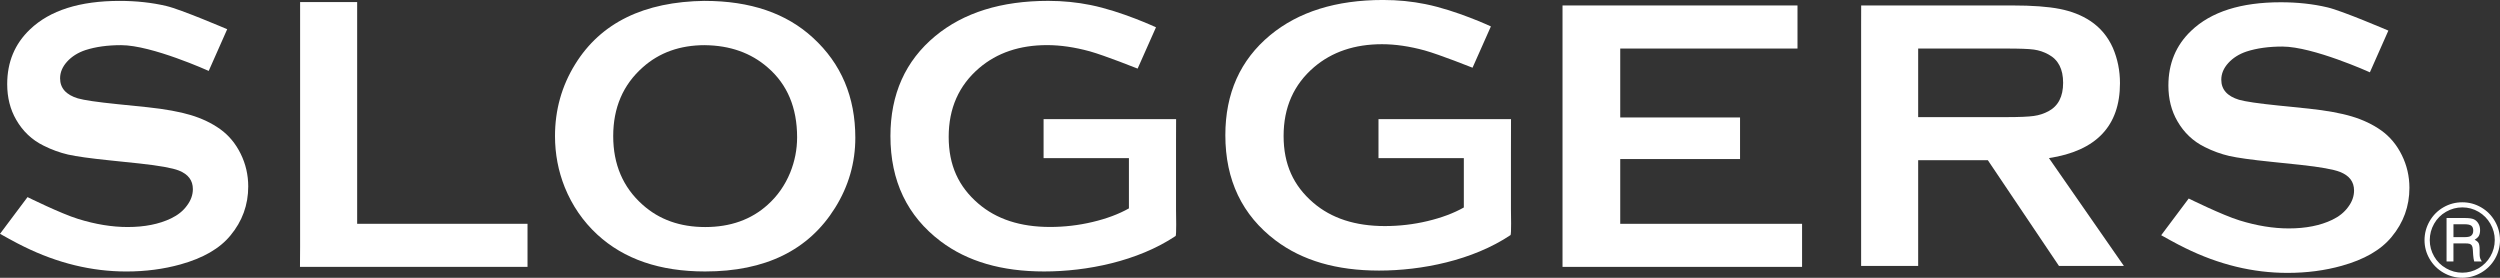 <svg xmlns="http://www.w3.org/2000/svg" fill="none" viewBox="0 0 225 25" height="25" width="225">
<rect x="0" y="0" width="225" height="25" fill="#333333" stroke="none"/>
<g clip-path="url(#clip0_29_5163)">
<path fill="white" d="M18.784 6.383C18.784 6.383 13.659 4.064 10.901 4.064C9.683 4.064 8.614 4.21 7.679 4.512C7.002 4.741 6.455 5.088 6.038 5.548C5.621 6.007 5.408 6.507 5.408 7.048C5.408 7.929 5.943 8.53 7.008 8.854C7.561 9.013 8.744 9.189 10.561 9.373L13.267 9.649C14.873 9.821 16.173 10.056 17.166 10.356C18.159 10.655 19.042 11.072 19.806 11.615C20.588 12.175 21.206 12.916 21.66 13.839C22.112 14.756 22.341 15.739 22.341 16.78C22.341 18.44 21.806 19.91 20.741 21.192C19.777 22.369 18.277 23.232 16.241 23.798C14.724 24.221 13.1 24.434 11.366 24.434C8.255 24.434 5.183 23.687 2.149 22.192C1.507 21.892 0 21.044 0 21.044L2.477 17.74C2.477 17.74 5.478 19.227 7.043 19.708C8.602 20.191 10.084 20.432 11.483 20.432C13.013 20.432 14.317 20.174 15.395 19.656C15.996 19.367 16.473 18.991 16.823 18.508C17.183 18.031 17.358 17.537 17.358 17.019C17.358 16.236 16.941 15.683 16.099 15.349C15.517 15.119 14.334 14.907 12.553 14.713L9.9 14.436C8.119 14.254 6.859 14.077 6.125 13.911C5.39 13.74 4.653 13.476 3.918 13.106C2.878 12.594 2.054 11.818 1.459 10.781C0.919 9.852 0.648 8.78 0.648 7.574C0.648 5.586 1.331 3.944 2.702 2.643C4.49 0.933 7.179 0.081 10.767 0.081C12.266 0.081 13.673 0.233 14.966 0.539C16.266 0.838 20.448 2.629 20.448 2.629L18.784 6.383Z"></path>
<path fill="white" d="M32.146 20.143H47.477V24.021H26.998C26.998 24.021 27.01 22.567 27.01 22.208V0.188H32.144V20.143H32.146Z"></path>
<path fill="white" d="M63.423 0.081C67.523 0.081 70.77 1.187 73.174 3.405C75.709 5.728 76.979 8.724 76.979 12.4C76.979 14.653 76.374 16.759 75.156 18.708C72.774 22.526 68.875 24.432 63.458 24.432C59.388 24.432 56.159 23.325 53.754 21.108C52.472 19.924 51.496 18.502 50.825 16.848C50.243 15.388 49.95 13.854 49.95 12.247C49.95 9.893 50.555 7.739 51.762 5.786C54.068 2.05 57.955 0.149 63.425 0.078M63.442 4.064C61.2 4.064 59.336 4.729 57.842 6.065C56.07 7.636 55.189 9.701 55.189 12.249C55.189 14.797 56.07 16.862 57.842 18.433C59.336 19.77 61.212 20.434 63.471 20.434C65.729 20.434 67.605 19.77 69.087 18.433C69.969 17.645 70.652 16.674 71.123 15.522C71.533 14.504 71.74 13.445 71.74 12.357C71.74 9.691 70.858 7.591 69.087 6.067C67.581 4.756 65.7 4.091 63.442 4.066"></path>
<path fill="white" d="M101.601 14.229H93.922V10.719H105.849L105.843 12.65V18.919C105.843 19.278 105.896 21.178 105.802 21.242C102.385 23.521 97.799 24.432 93.974 24.432C90.149 24.432 87.069 23.532 84.668 21.725C81.65 19.447 80.139 16.288 80.139 12.247C80.139 8.481 81.481 5.48 84.168 3.25C86.722 1.138 90.109 0.078 94.339 0.078C95.681 0.078 96.942 0.209 98.139 0.45C100.942 1.012 104.039 2.457 104.039 2.457L102.387 6.174C102.387 6.174 99.433 4.997 98.079 4.619C96.721 4.248 95.439 4.06 94.234 4.06C91.781 4.06 89.74 4.747 88.124 6.125C86.295 7.69 85.382 9.751 85.382 12.313C85.382 14.876 86.27 16.796 88.053 18.326C89.684 19.726 91.829 20.426 94.494 20.426C95.788 20.426 97.07 20.28 98.333 19.978C99.592 19.679 100.686 19.272 101.603 18.754V14.221L101.601 14.229Z"></path>
<path fill="white" d="M145.821 14.314V20.143H162.186V24.019H140.627V0.491H161.775V4.369H145.821V10.572H156.604V14.314H145.821Z"></path>
<path fill="white" d="M172.635 14.417V23.932H167.501V2.304C167.501 1.945 167.505 0.491 167.505 0.491H181.111C182.904 0.491 184.329 0.597 185.375 0.803C186.428 1.01 187.347 1.369 188.127 1.885C189.033 2.486 189.708 3.298 190.162 4.316C190.585 5.305 190.798 6.364 190.798 7.487C190.798 11.33 188.67 13.577 184.405 14.229L191.149 23.934H185.307L178.906 14.419H172.637L172.635 14.417ZM172.635 10.541H180.564C181.734 10.541 182.564 10.506 183.045 10.436C183.528 10.37 183.967 10.223 184.368 10.007C185.243 9.536 185.681 8.689 185.681 7.452C185.681 6.215 185.245 5.375 184.368 4.904C183.957 4.675 183.515 4.528 183.051 4.462C182.587 4.398 181.757 4.369 180.564 4.369H172.635V10.541Z"></path>
<path fill="white" d="M225 21.595C225 22.206 224.847 22.774 224.546 23.297C224.242 23.821 223.827 24.236 223.301 24.542C222.773 24.847 222.207 25 221.604 25C221.002 25 220.438 24.847 219.912 24.544C219.383 24.24 218.968 23.825 218.663 23.301C218.357 22.776 218.207 22.212 218.207 21.613C218.207 21.015 218.359 20.441 218.663 19.91C218.968 19.379 219.383 18.962 219.907 18.659C220.434 18.355 220.999 18.206 221.604 18.206C222.209 18.206 222.775 18.357 223.297 18.659C223.821 18.96 224.234 19.375 224.54 19.906C224.845 20.436 224.998 21 224.998 21.597M224.529 21.601C224.529 21.083 224.397 20.593 224.135 20.139C223.873 19.681 223.516 19.322 223.066 19.059C222.618 18.797 222.133 18.665 221.613 18.665C221.092 18.665 220.601 18.797 220.145 19.059C219.689 19.319 219.329 19.681 219.069 20.139C218.809 20.596 218.679 21.087 218.679 21.611C218.679 22.136 218.809 22.621 219.069 23.073C219.329 23.528 219.689 23.885 220.147 24.147C220.605 24.409 221.092 24.542 221.613 24.542C222.133 24.542 222.614 24.409 223.066 24.147C223.518 23.883 223.875 23.526 224.135 23.073C224.395 22.621 224.527 22.134 224.527 21.605M220.192 19.621H221.823C222.203 19.621 222.475 19.658 222.643 19.735C222.812 19.811 222.946 19.935 223.051 20.11C223.157 20.284 223.208 20.486 223.208 20.715C223.208 20.913 223.173 21.087 223.097 21.23C223.039 21.337 222.915 21.454 222.721 21.581C222.896 21.665 223.014 21.766 223.076 21.88C223.136 21.994 223.167 22.19 223.167 22.466V22.908C223.167 23.117 223.212 23.29 223.305 23.429L223.367 23.532H222.678C222.632 23.371 222.603 23.179 222.585 22.956L222.556 22.477C222.543 22.301 222.517 22.177 222.471 22.105C222.426 22.033 222.362 21.981 222.281 21.95C222.199 21.917 222.036 21.903 221.79 21.903H220.81V23.532H220.19V19.623L220.192 19.621ZM220.812 20.183V21.343H221.769C222.063 21.343 222.259 21.31 222.362 21.242C222.515 21.147 222.591 20.986 222.591 20.759C222.591 20.56 222.537 20.414 222.428 20.321C222.318 20.23 222.112 20.183 221.811 20.183H220.812Z"></path>
<path fill="white" d="M213.292 6.509C213.292 6.509 208.166 4.19 205.408 4.19C204.191 4.19 203.121 4.336 202.186 4.638C201.509 4.867 200.962 5.214 200.545 5.674C200.128 6.133 199.916 6.633 199.916 7.174C199.916 8.055 200.45 8.656 201.515 8.98C202.069 9.139 203.251 9.315 205.068 9.499L207.774 9.775C209.38 9.947 210.68 10.182 211.673 10.482C212.666 10.781 213.55 11.198 214.314 11.741C215.096 12.301 215.713 13.042 216.167 13.965C216.619 14.882 216.848 15.865 216.848 16.905C216.848 18.566 216.314 20.036 215.249 21.318C214.285 22.495 212.784 23.358 210.749 23.924C209.231 24.348 207.607 24.56 205.873 24.56C202.762 24.56 199.691 23.813 196.656 22.318C196.014 22.018 194.507 21.17 194.507 21.17L196.984 17.866C196.984 17.866 199.986 19.352 201.55 19.834C203.109 20.317 204.591 20.558 205.991 20.558C207.52 20.558 208.825 20.3 209.902 19.782C210.503 19.493 210.98 19.117 211.331 18.634C211.69 18.157 211.865 17.663 211.865 17.145C211.865 16.362 211.448 15.809 210.606 15.475C210.024 15.245 208.841 15.033 207.06 14.838L204.407 14.562C202.626 14.38 201.367 14.203 200.632 14.037C199.897 13.866 199.16 13.602 198.425 13.232C197.385 12.72 196.561 11.944 195.967 10.907C195.426 9.978 195.155 8.906 195.155 7.7C195.155 5.712 195.839 4.07 197.209 2.769C198.997 1.057 201.685 0.204 205.272 0.204C206.771 0.204 208.179 0.357 209.471 0.663C210.771 0.962 214.953 2.753 214.953 2.753L213.29 6.507L213.292 6.509Z"></path>
<path fill="white" d="M131.743 14.229H124.064V10.719H135.991L135.985 13.808V18.838C135.985 19.198 136.038 21.097 135.943 21.161C132.527 23.441 127.94 24.352 124.115 24.352C120.29 24.352 117.211 23.451 114.81 21.645C111.792 19.367 110.281 16.208 110.281 12.166C110.281 8.4 111.623 5.4 114.31 3.17C116.864 1.057 120.251 -0.002 124.481 -0.002C125.823 -0.002 127.084 0.128 128.281 0.37C131.084 0.931 134.181 2.377 134.181 2.377L132.529 6.094C132.529 6.094 129.575 4.917 128.221 4.539C126.863 4.167 125.581 3.979 124.376 3.979C121.923 3.979 119.882 4.667 118.265 6.044C116.437 7.609 115.524 9.67 115.524 12.233C115.524 14.795 116.412 16.715 118.195 18.246C119.826 19.646 121.971 20.346 124.636 20.346C125.93 20.346 127.212 20.199 128.475 19.898C129.734 19.598 130.828 19.191 131.745 18.673V14.221L131.743 14.229Z"></path>
</g>
<defs>
<clipPath id="clip0_29_5163">
<rect fill="white" height="25" width="225"></rect>
</clipPath>
</defs>
</svg>

